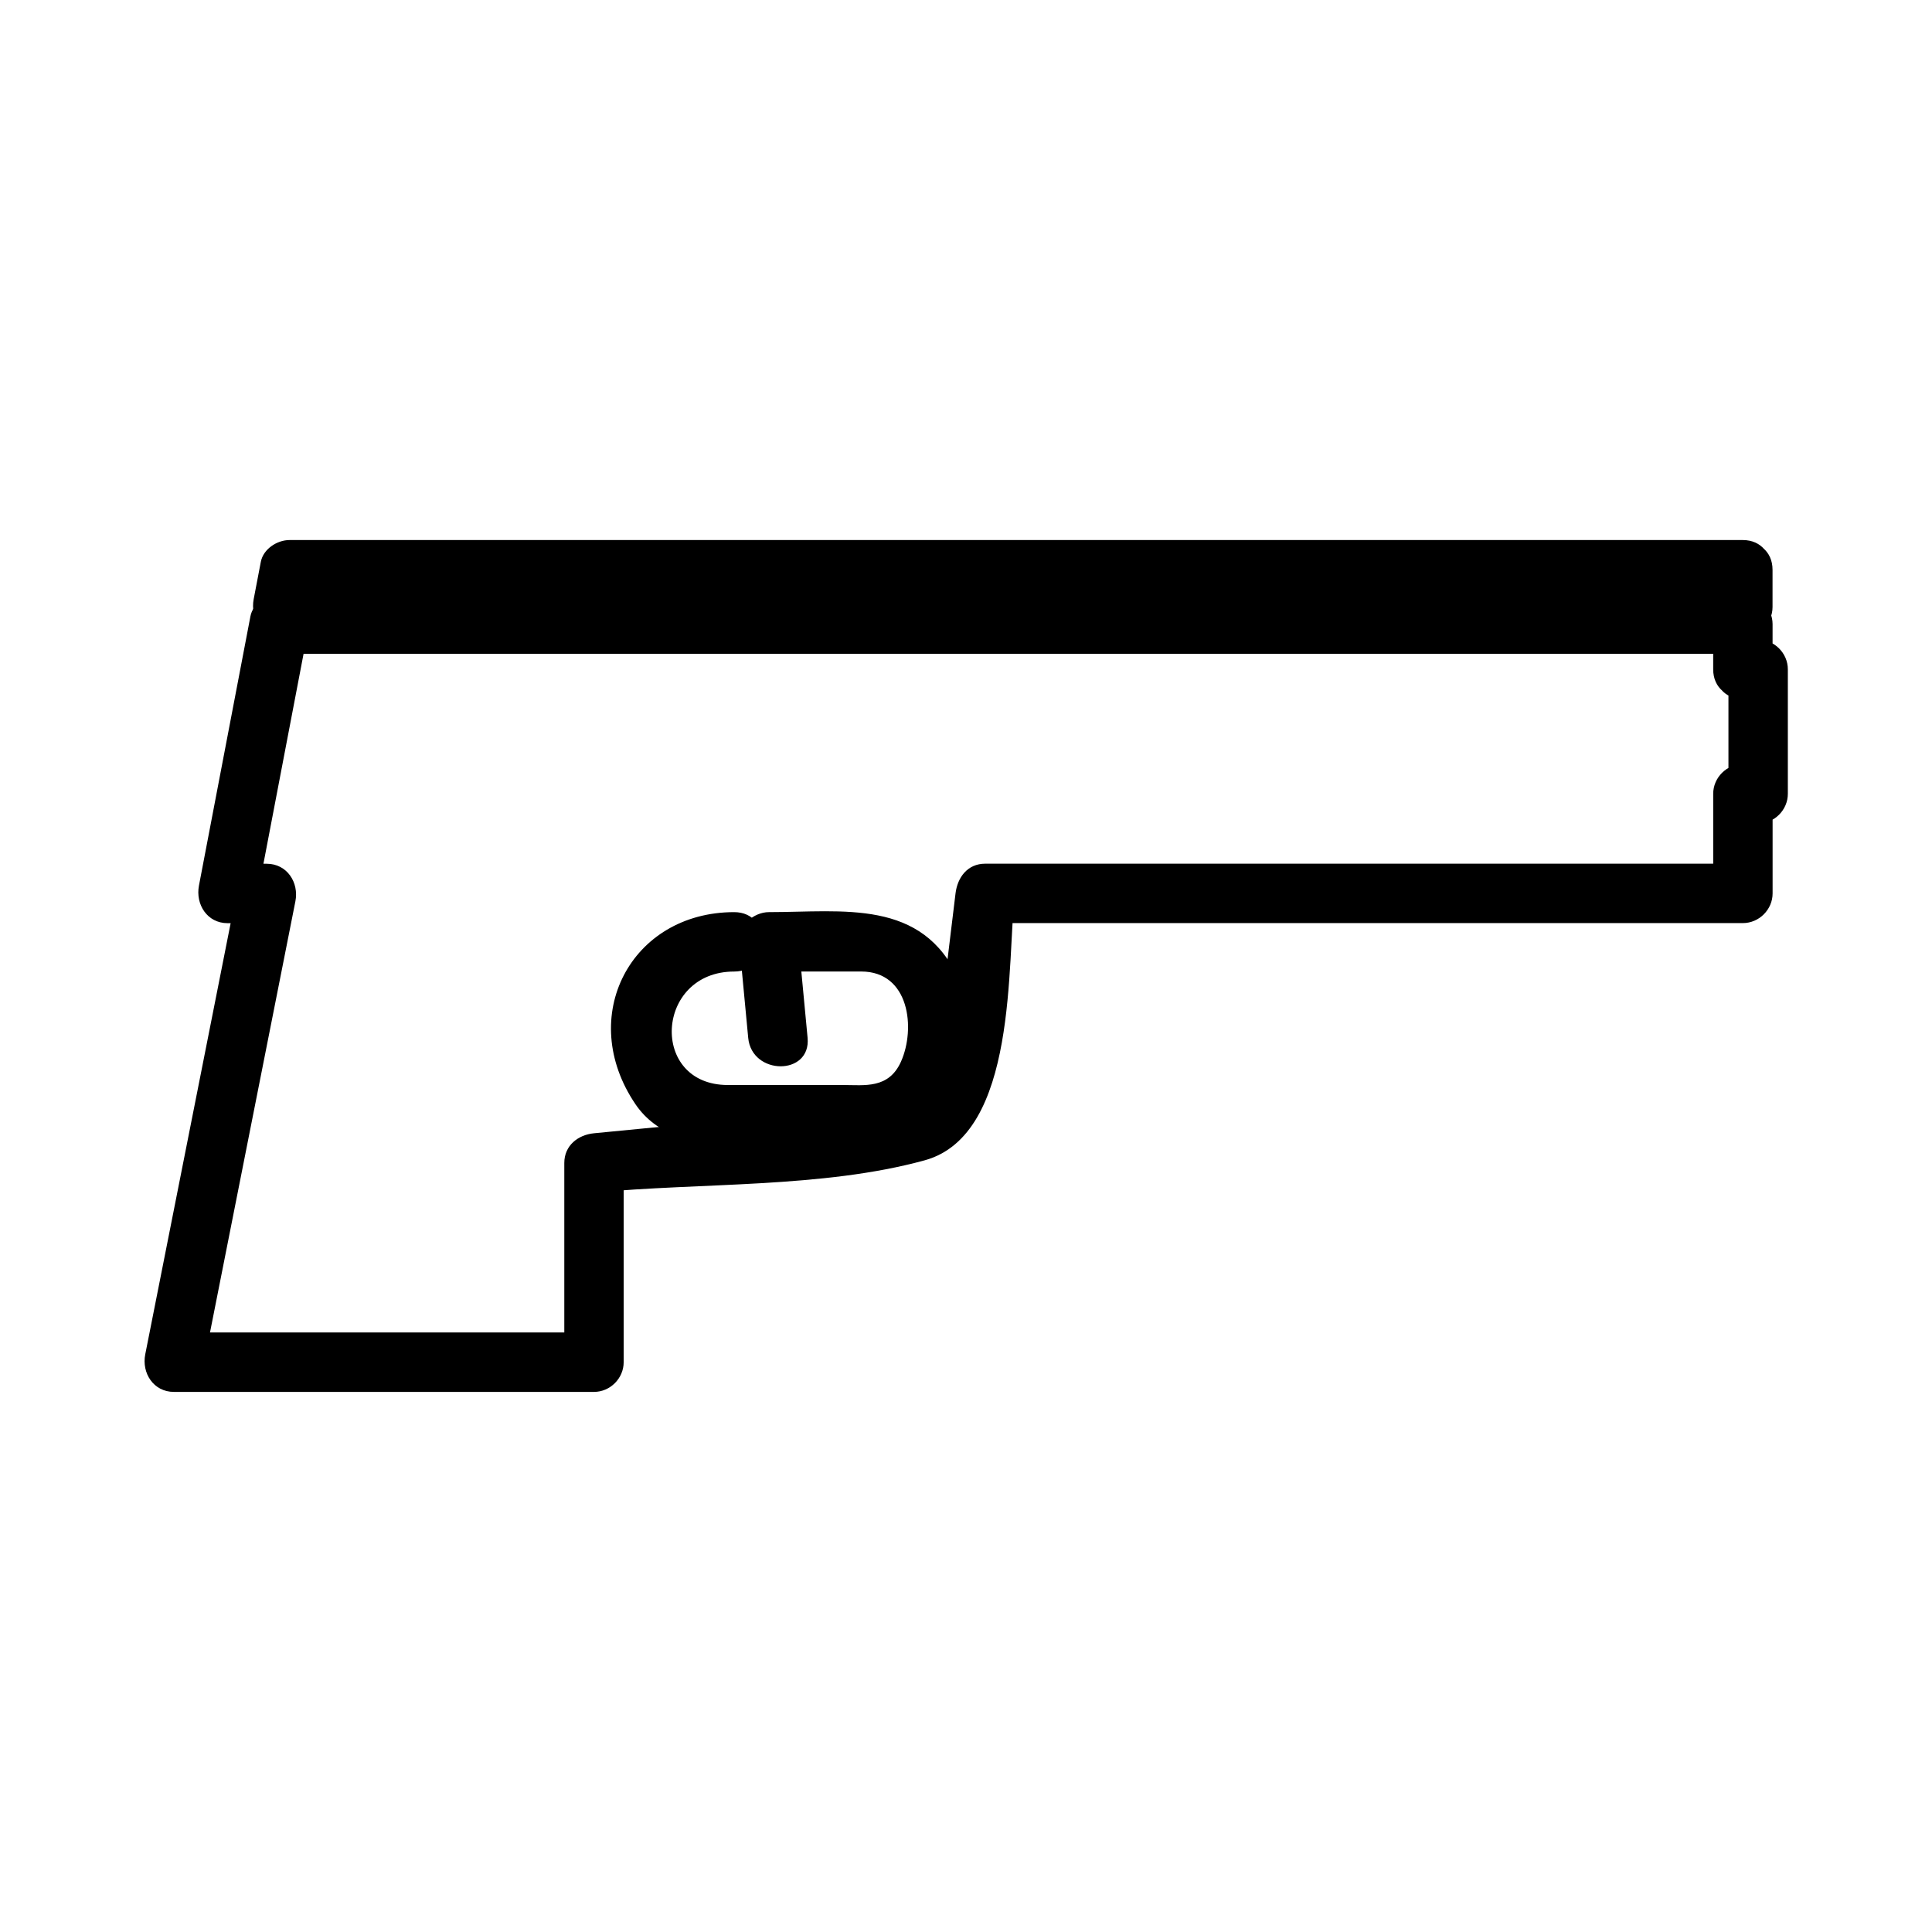 <?xml version="1.0" encoding="UTF-8"?>
<!-- Uploaded to: SVG Repo, www.svgrepo.com, Generator: SVG Repo Mixer Tools -->
<svg fill="#000000" width="800px" height="800px" version="1.1" viewBox="144 144 512 512" xmlns="http://www.w3.org/2000/svg">
 <g>
  <path d="m605.87 287.12h-385.16c-3.285 0-6.941 2.379-7.59 5.777-0.629 3.297-1.258 6.586-1.891 9.883-0.949 4.965 2.168 9.965 7.59 9.965h387.05c4.289 0 7.871-3.578 7.871-7.871v-9.883c0-10.156-15.742-10.156-15.742 0v9.883c2.625-2.625 5.246-5.246 7.871-7.871h-387.05c2.531 3.32 5.059 6.644 7.59 9.965 0.629-3.297 1.258-6.586 1.891-9.883-2.531 1.926-5.059 3.852-7.59 5.777h385.16c10.152 0 10.152-15.742 0-15.742z"/>
  <path d="m613.75 321.38v-11.977c0-4.293-3.586-7.871-7.871-7.871h-387.92c-3.285 0-6.938 2.379-7.59 5.777-4.551 23.793-9.094 47.582-13.645 71.379-0.949 4.965 2.168 9.965 7.59 9.965h10.371c-2.531-3.32-5.059-6.644-7.59-9.965-8.203 41.406-16.398 82.812-24.602 124.22-0.988 4.961 2.184 9.961 7.586 9.961h111.33c4.293 0 7.871-3.586 7.871-7.871v-52.789c-2.625 2.625-5.246 5.246-7.871 7.871 28.035-2.723 60.523-1.125 87.648-8.586 24.812-6.828 21.738-52.812 23.91-70.738l-7.871 7.871h200.79c4.289 0 7.871-3.578 7.871-7.871v-26.391l-7.871 7.871h4.039c4.289 0 7.871-3.578 7.871-7.871v-32.988c0-4.293-3.586-7.871-7.871-7.871h-4.047c-10.156 0-10.156 15.742 0 15.742h4.047c-2.625-2.625-5.246-5.246-7.871-7.871v32.988c2.625-2.625 5.246-5.246 7.871-7.871h-4.039c-4.289 0-7.871 3.578-7.871 7.871v26.391c2.625-2.625 5.246-5.246 7.871-7.871h-200.79c-4.68 0-7.352 3.609-7.871 7.871-1.648 13.602-3.297 27.211-4.949 40.809-0.25 2.09-0.508 4.188-0.762 6.277-0.641 5.266 4.969-6.488-1.129 0.379-2.699 3.035-5.391 6.066-8.086 9.102 1.789-2.019 6.785-1.5 1.27-0.973-27.383 2.66-54.77 5.316-82.152 7.977-4.266 0.414-7.871 3.269-7.871 7.871v52.789c2.625-2.625 5.246-5.246 7.871-7.871h-111.33c2.531 3.32 5.059 6.644 7.59 9.961 8.203-41.406 16.398-82.809 24.602-124.21 0.988-4.965-2.188-9.965-7.59-9.965h-10.371c2.531 3.32 5.059 6.644 7.59 9.965 4.551-23.793 9.094-47.582 13.645-71.379-2.531 1.926-5.059 3.852-7.59 5.777h387.92l-7.871-7.871v11.977c-0.008 10.164 15.738 10.164 15.738 0.016z"/>
  <path d="m358.02 419.03c-0.805-8.48-1.602-16.961-2.402-25.441-2.625 2.625-5.246 5.246-7.871 7.871h24.488c12.824 0 14.441 15.145 10.539 23.875-3.258 7.285-9.66 6.203-15.32 6.203h-30.574c-20.859 0-19.27-30.07 1.695-30.07 10.156 0 10.156-15.742 0-15.742-27.375 0-41.953 27.688-26.137 50.953 10.922 16.062 38.621 10.605 55.02 10.605 22.793 0 41.195-20.137 30.648-43.668-9.637-21.516-30.621-17.891-50.355-17.891-3.984 0-8.277 3.594-7.871 7.871 0.805 8.48 1.602 16.957 2.402 25.441 0.938 10.012 16.691 10.105 15.738-0.008z"/>
 </g>
</svg>
